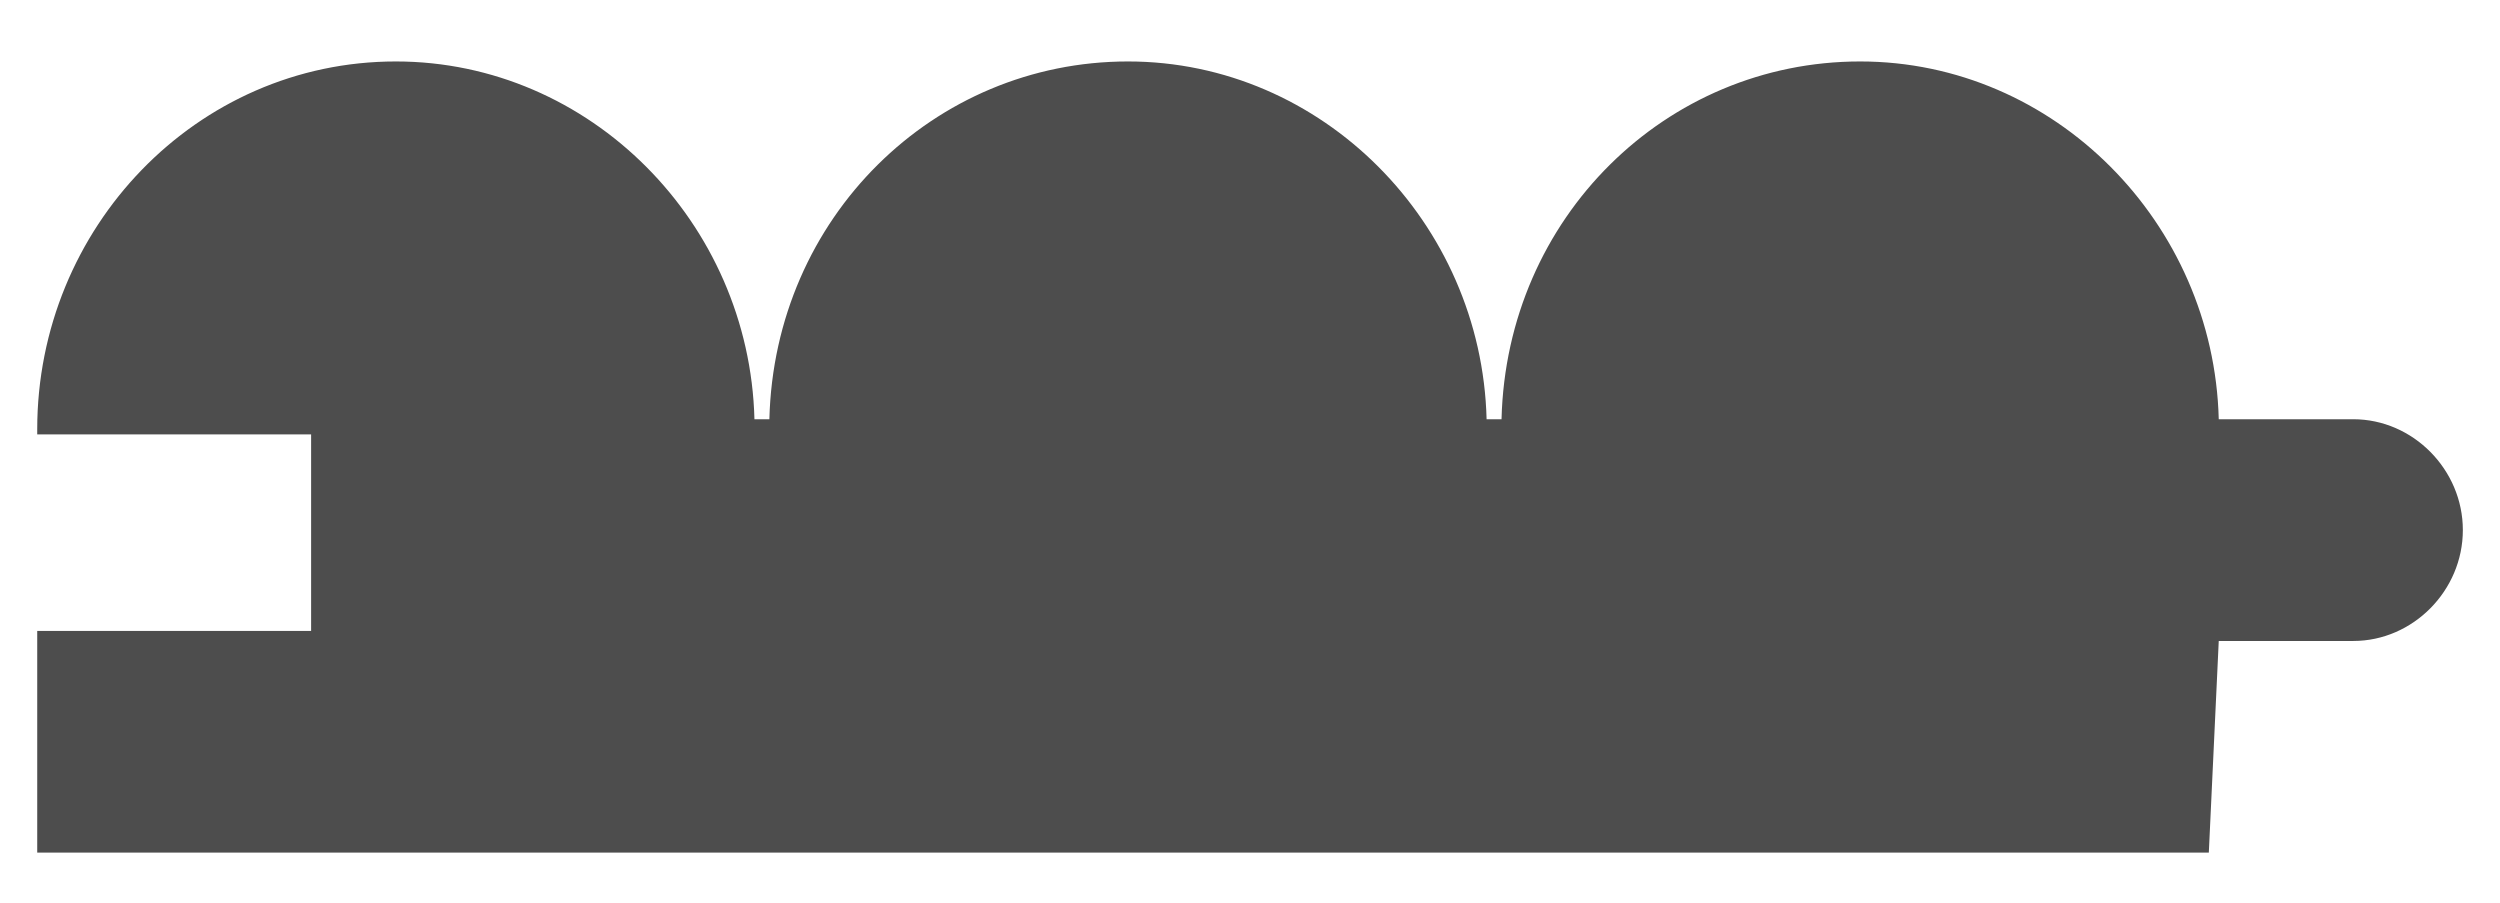 <svg width="36" height="13" viewBox="0 0 36 13" fill="none" xmlns="http://www.w3.org/2000/svg">
<path d="M31.807 12.277H0.536V9.085H4.48V6.255H0.536V6.182C0.536 3.28 2.831 0.885 5.7 0.885C8.497 0.885 10.792 3.207 10.864 6.037H11.079C11.151 3.134 13.446 0.885 16.243 0.885C19.04 0.885 21.335 3.207 21.407 6.037H21.622C21.694 3.134 23.989 0.885 26.786 0.885C29.583 0.885 31.878 3.207 31.95 6.037H33.887C34.747 6.037 35.465 6.763 35.465 7.633C35.465 8.504 34.747 9.23 33.887 9.23H31.95L31.807 12.277Z" fill="#4D4D4D"/>
</svg>
